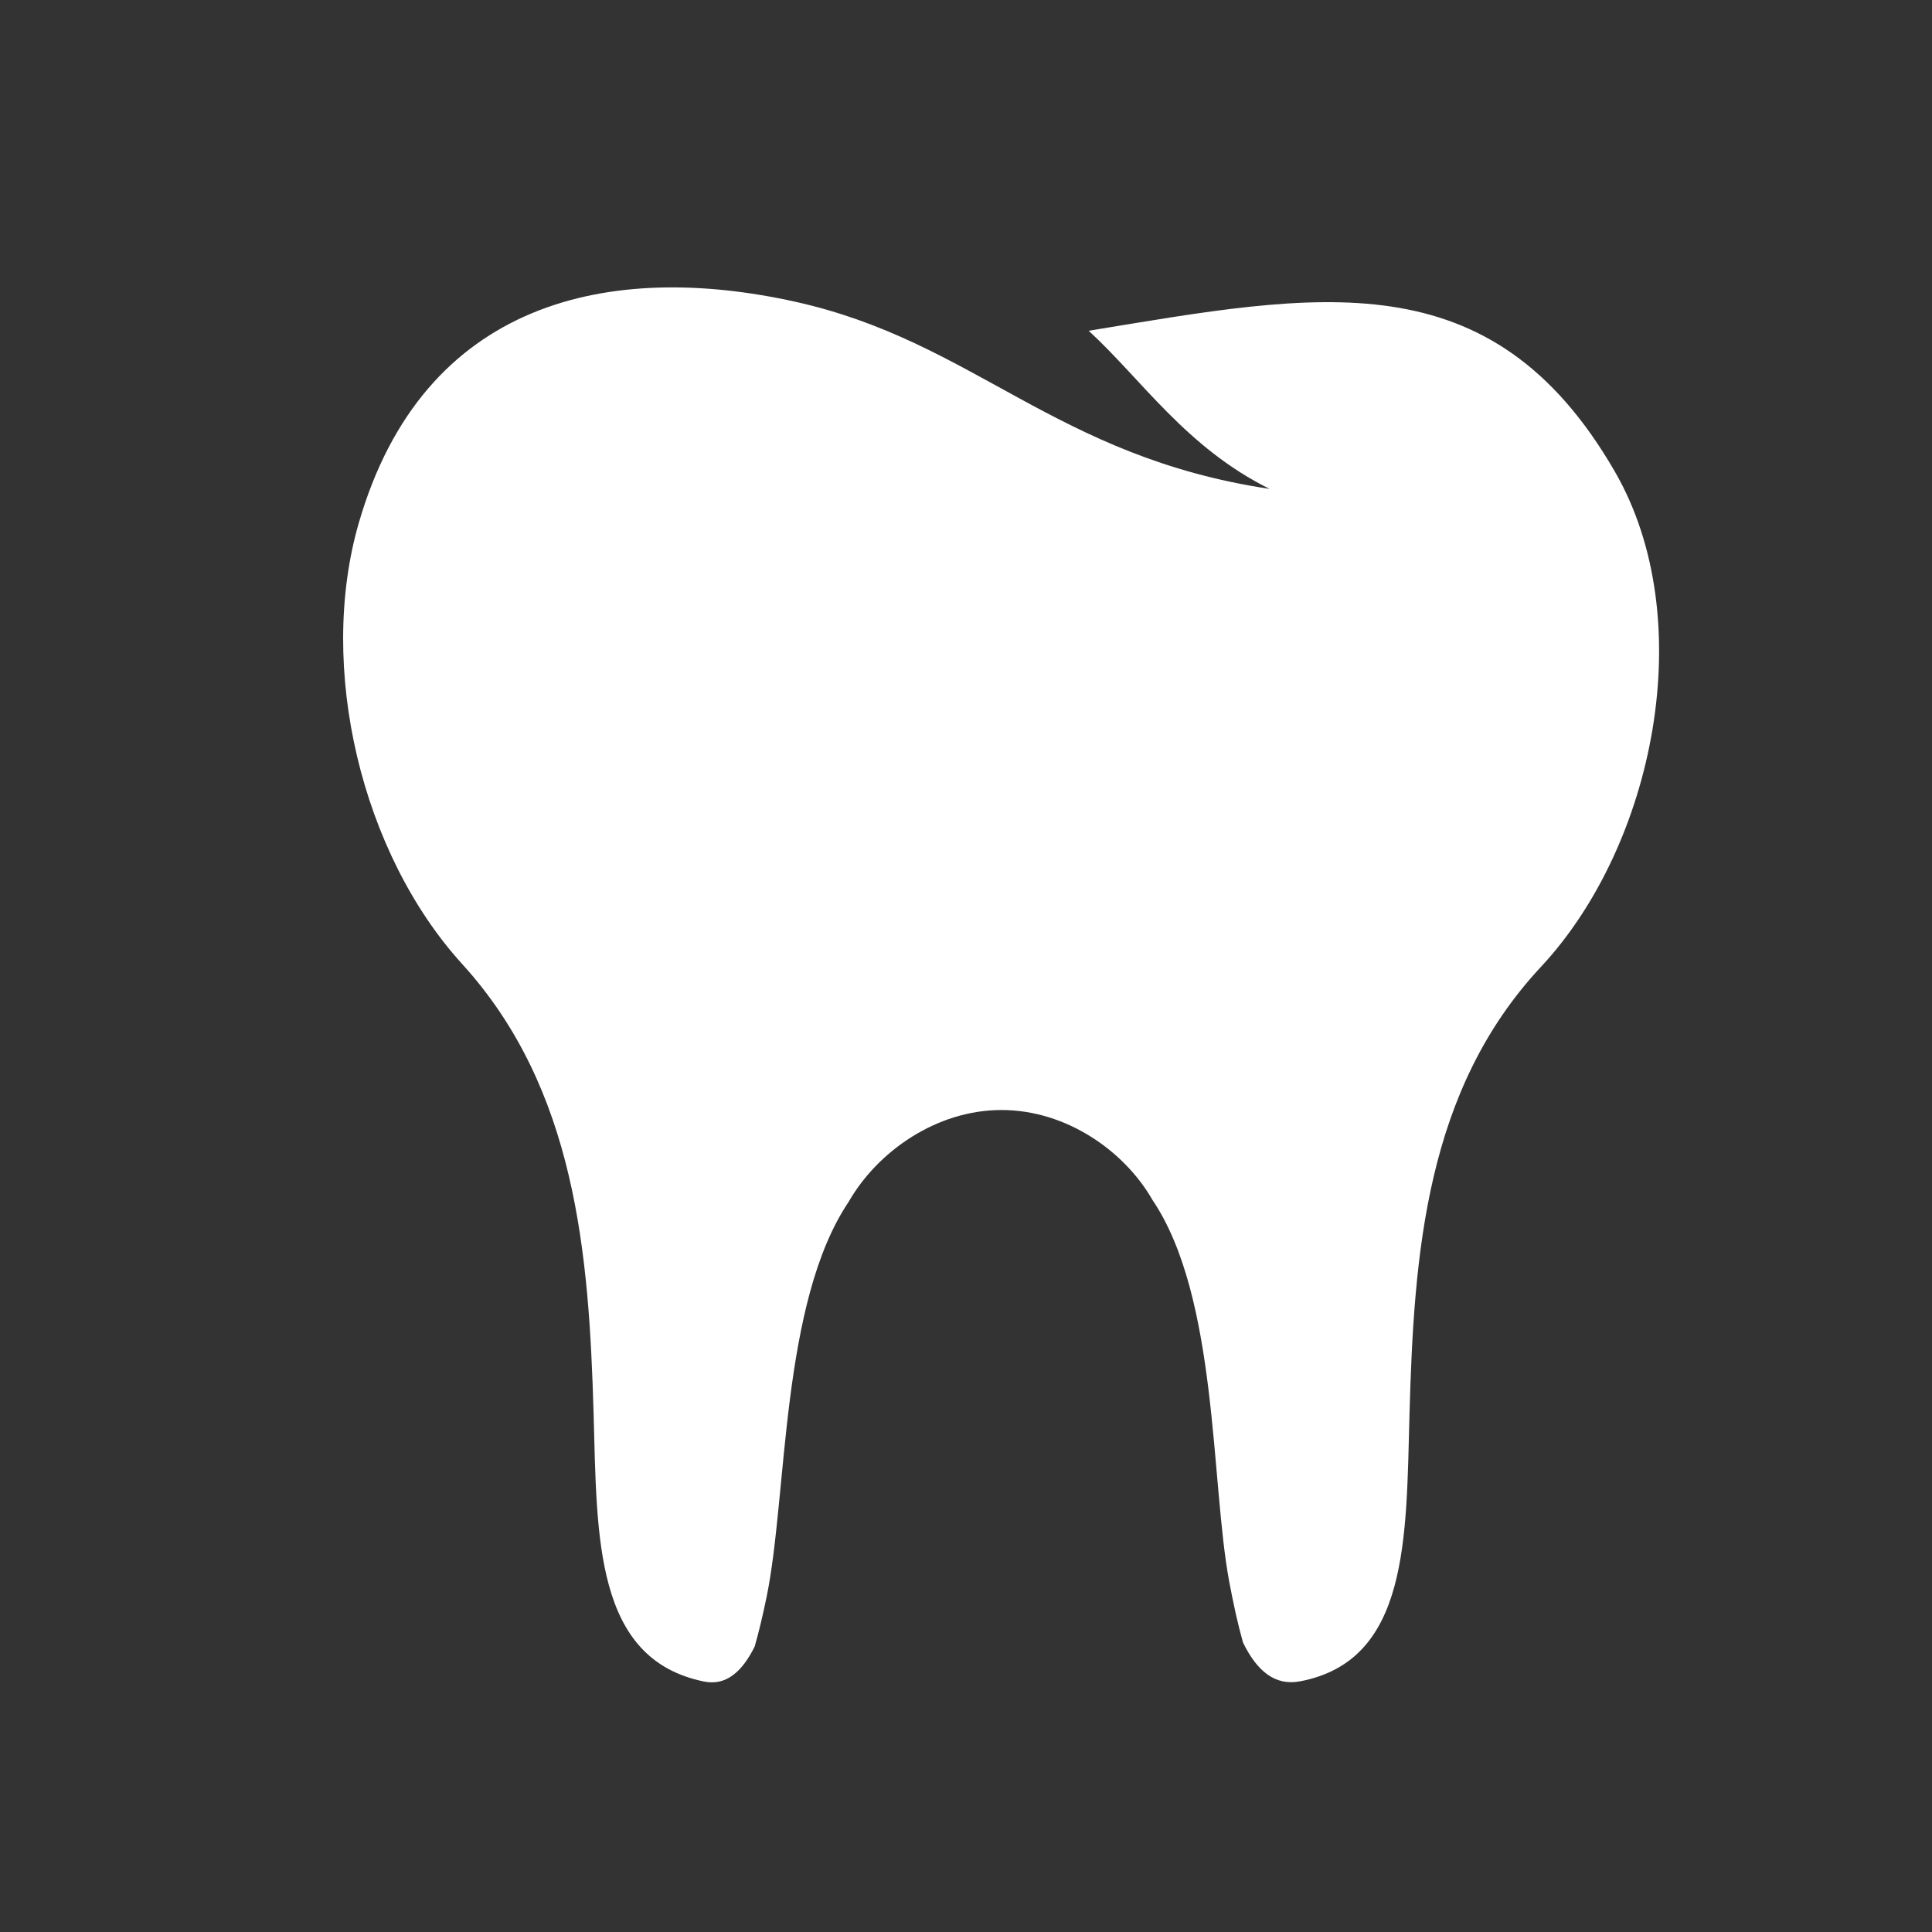 <?xml version="1.0" encoding="UTF-8"?>
<svg id="Layer_1" xmlns="http://www.w3.org/2000/svg" version="1.1" viewBox="0 0 250 250">
  <rect x="0" y="0" width="250" height="250" fill="#333333" stroke="none"/>
  <!-- Generator: Adobe Illustrator 29.1.0, SVG Export Plug-In . SVG Version: 2.1.0 Build 142)  -->
  <defs>
    <style>
      .st0 {
        fill: #fff;
      }
    </style>
  </defs>
  <path class="st0" d="M97.659,213.05c.568-1.989,1.08-4.17,1.553-6.479,2.682-13.112,1.812-37.998,10.603-51.055,3.696-6.458,11.3-11.881,19.781-11.881,8.409,0,15.926,5.328,19.534,11.639,8.513,12.605,7.53,36.582,9.934,49.403.527,2.808,1.104,5.464,1.777,7.853,1.756,3.618,4.08,5.649,7.356,5.038,14.144-2.658,13.751-18.528,14.193-34.618.574-20.791,2.119-41.89,17.012-57.844,14.667-15.717,20.629-44.902,9.568-64.067-16.048-27.794-38.416-23.109-68.096-18.238,6.876,6.317,12.599,15.096,23.408,20.46-27.818-4.175-38.249-19.096-61.392-24.22-23.877-5.288-48.109-.299-56.472,28.66-5.394,18.698.365,42.733,13.392,57.047,14.703,16.164,16.405,37.483,17,58.104.455,16.054.082,31.828,14.278,34.736,2.849.582,4.938-1.239,6.573-4.539h0Z"/>
</svg>